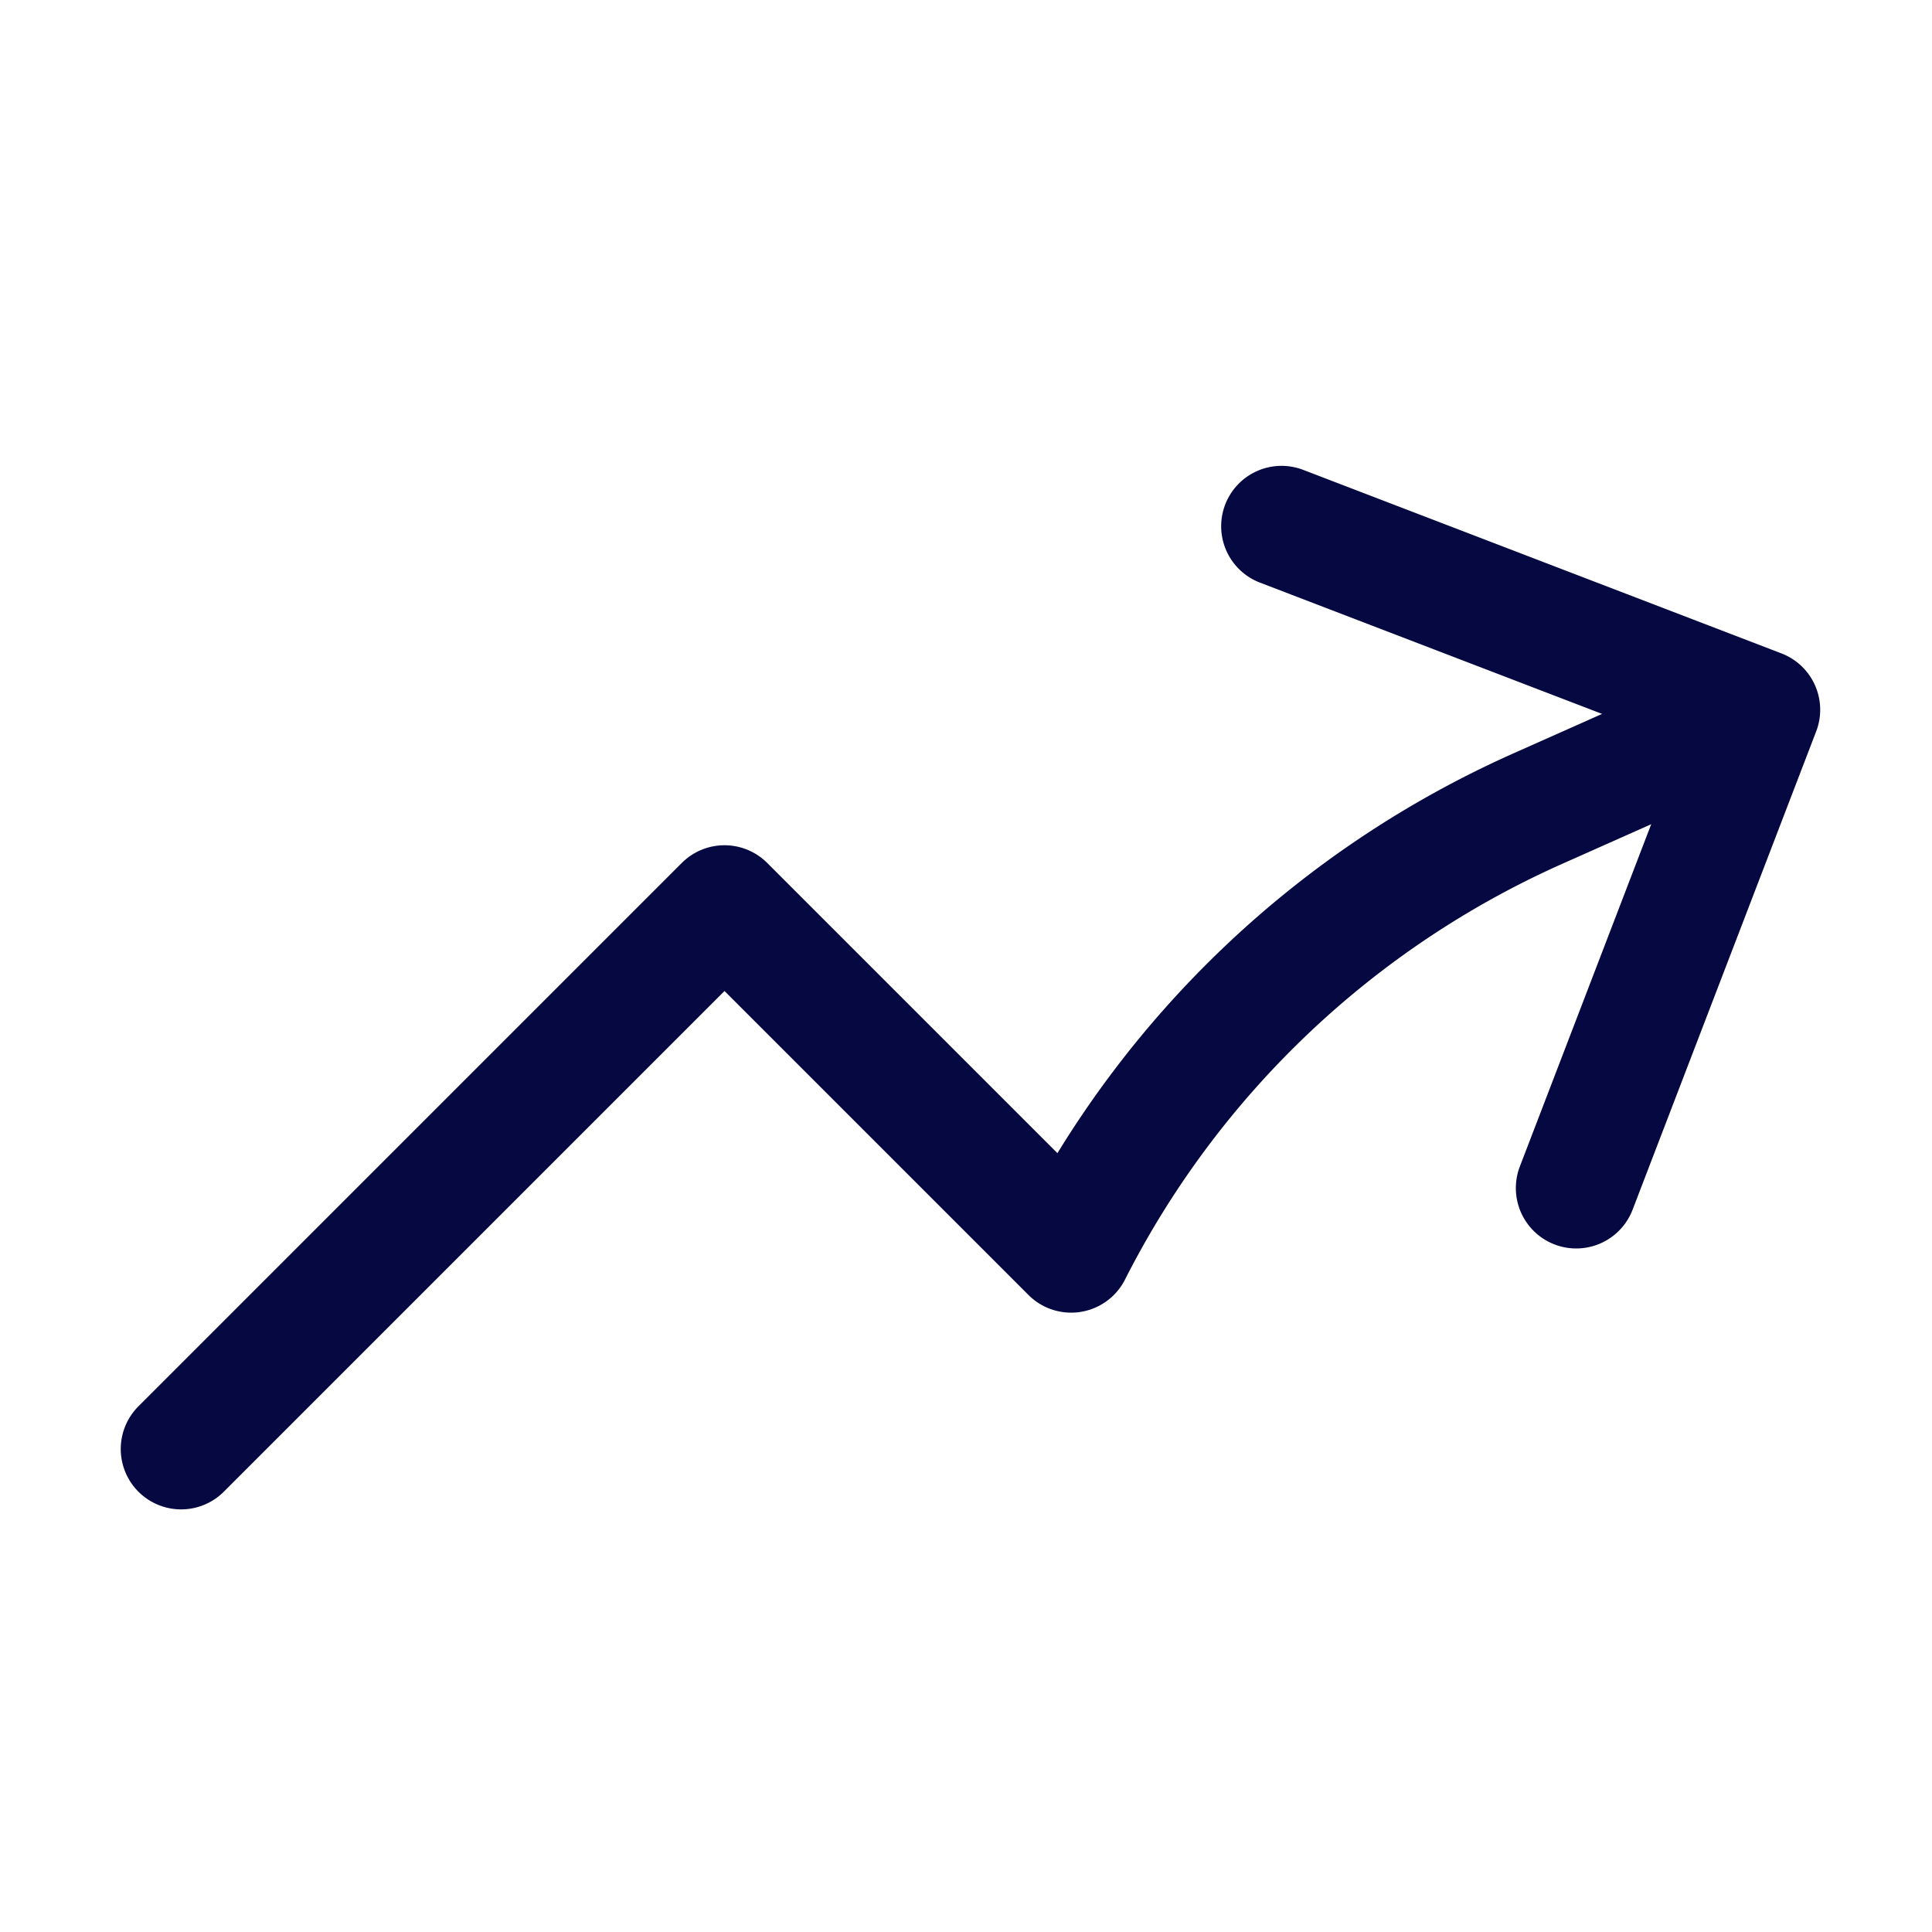 <svg xmlns="http://www.w3.org/2000/svg" viewBox="0 0 40 40" fill="none">
  <path stroke="#050841" stroke-linecap="round" stroke-linejoin="round" stroke-width="2.5" d="M3.75 30L15 18.75l7.177 7.177a19.917 19.917 0 019.69-9.198l4.568-2.034m0 0l-9.902-3.8m9.902 3.8l-3.801 9.903"/>
</svg>